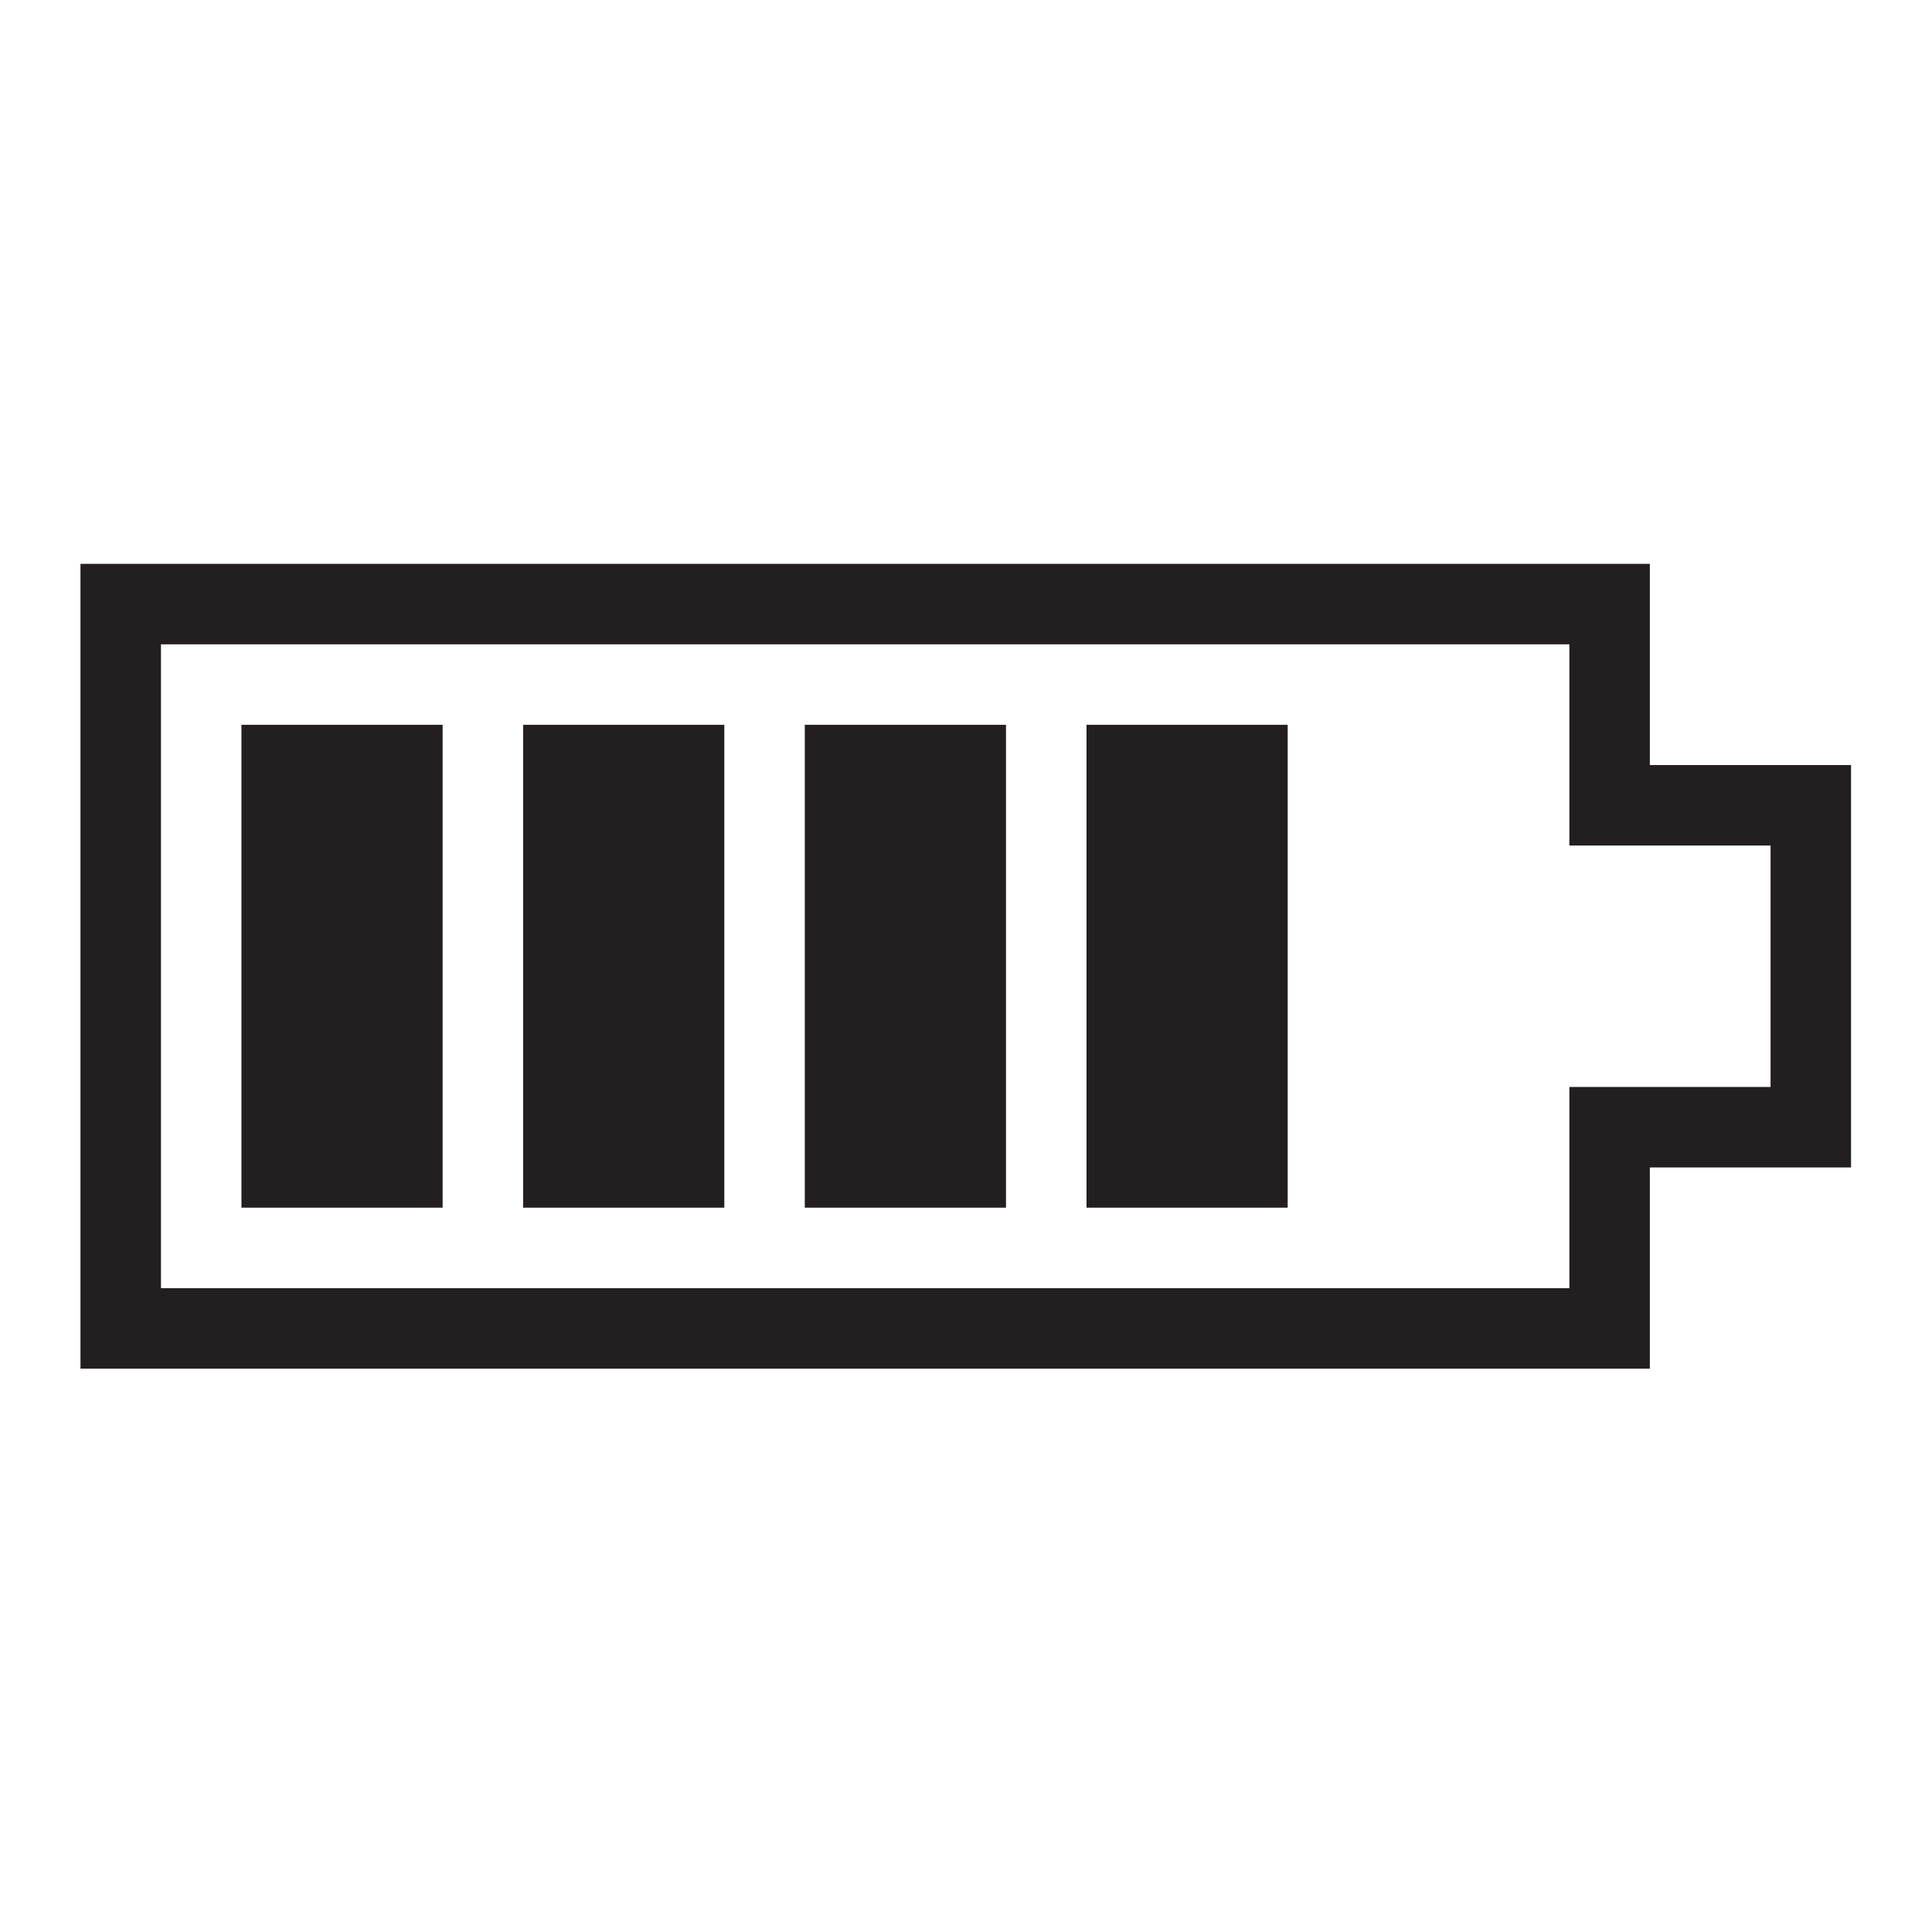 <?xml version="1.0" encoding="UTF-8" standalone="no"?>
<svg
   xmlns:dc="http://purl.org/dc/elements/1.1/"
   xmlns:cc="http://creativecommons.org/ns#"
   xmlns:rdf="http://www.w3.org/1999/02/22-rdf-syntax-ns#"
   xmlns:svg="http://www.w3.org/2000/svg"
   xmlns="http://www.w3.org/2000/svg"
   viewBox="0 0 64 64"
   height="64"
   width="64"
   xml:space="preserve"
   id="svg2"
   version="1.1"><defs
     id="defs6" /><g
     transform="matrix(1.333,0,0,-1.333,0,64)"
     id="g10"><g
       transform="scale(0.1)"
       id="g12"><path
         id="path14"
         style="fill:none;stroke:#231f20;stroke-width:20;stroke-linecap:butt;stroke-linejoin:miter;stroke-miterlimit:10;stroke-dasharray:none;stroke-opacity:1"
         d="M 30,330 V 150 h 370 v 50 h 50 v 80 h -50 v 50 z" /><path
         id="path16"
         style="fill:#231f20;fill-opacity:1;fill-rule:nonzero;stroke:none"
         d="M 110,180 H 60 v 120 h 50 V 180" /><path
         id="path18"
         style="fill:#231f20;fill-opacity:1;fill-rule:nonzero;stroke:none"
         d="m 180,180 h -50 v 120 h 50 V 180" /><path
         id="path20"
         style="fill:#231f20;fill-opacity:1;fill-rule:nonzero;stroke:none"
         d="m 250,180 h -50 v 120 h 50 V 180" /><path
         id="path22"
         style="fill:#231f20;fill-opacity:1;fill-rule:nonzero;stroke:none"
         d="m 320,180 h -50 v 120 h 50 V 180" /></g></g></svg>